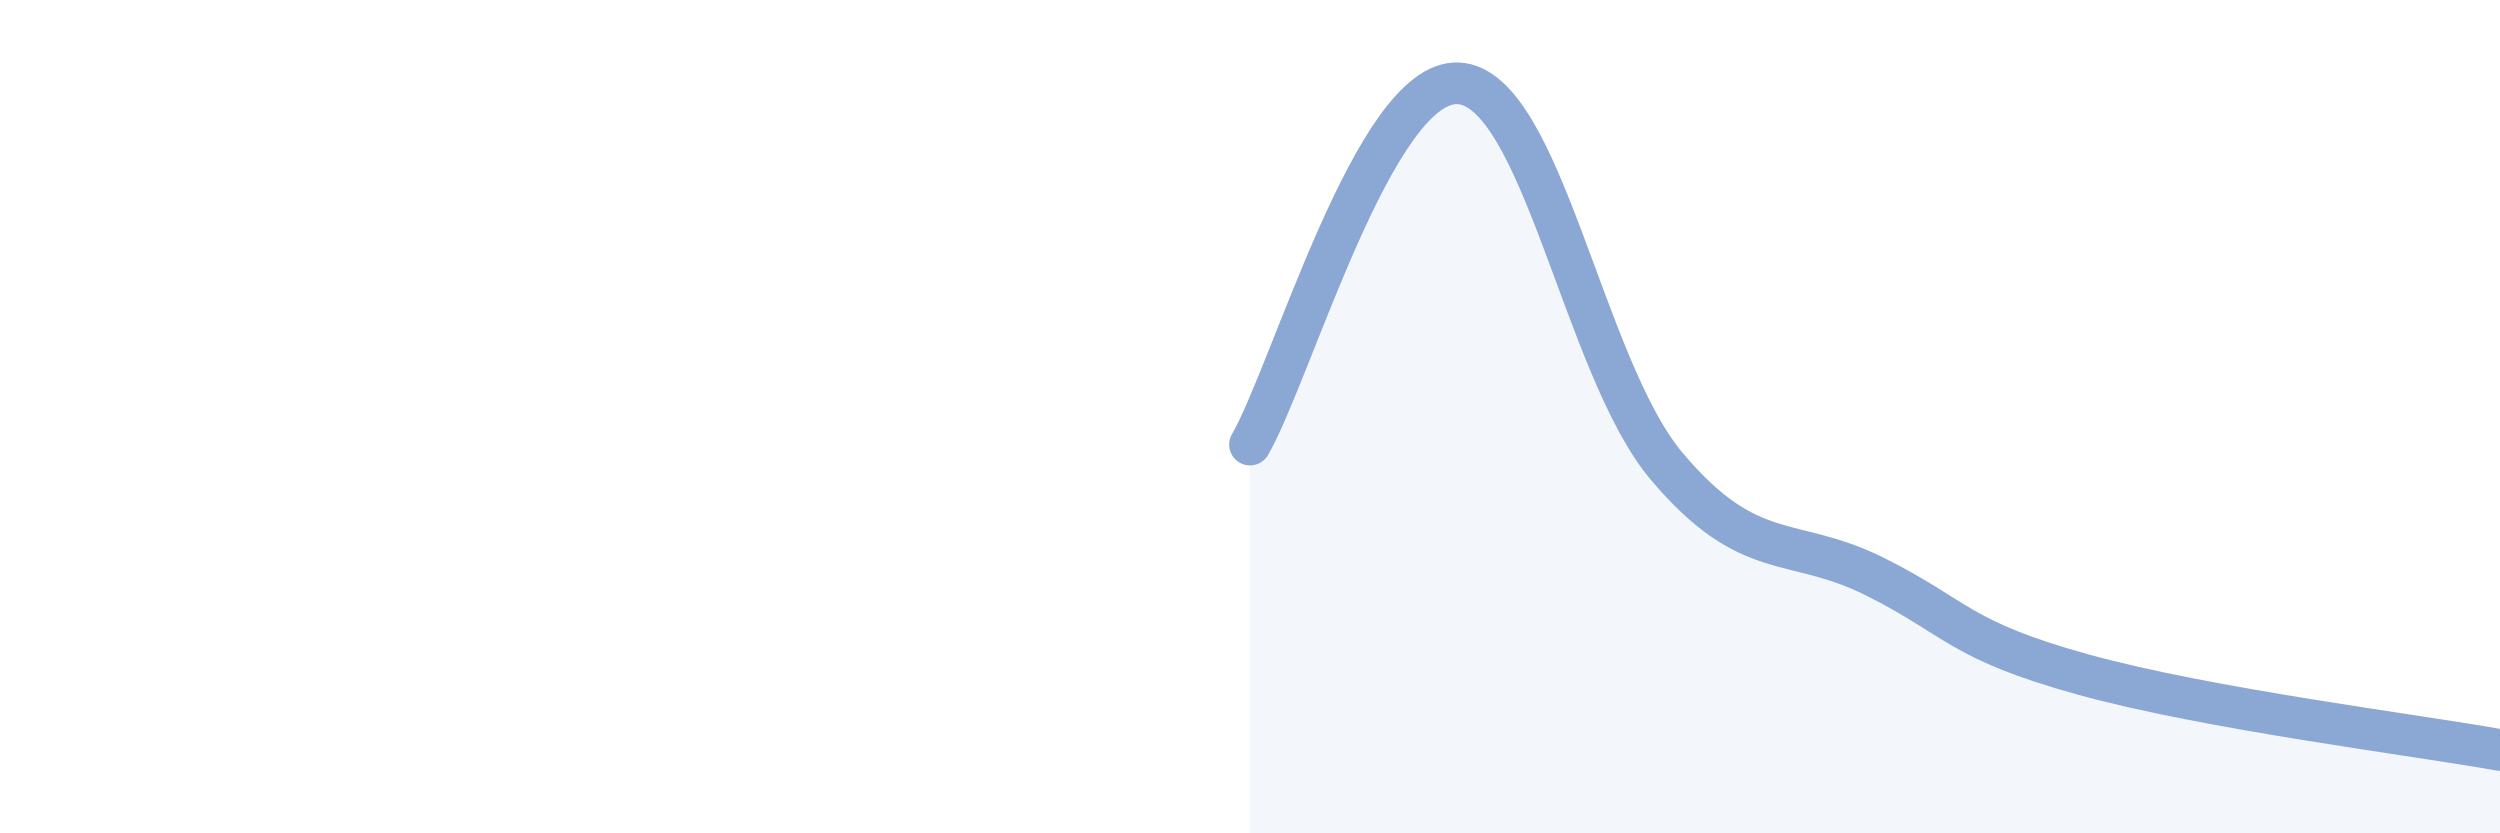 
    <svg width="60" height="20" viewBox="0 0 60 20" xmlns="http://www.w3.org/2000/svg">
      <path
        d="M 30,10.67 C 31,8.94 33,1.9 35,2 C 37,2.1 38,8.82 40,11.19 C 42,13.56 43,12.84 45,13.84 C 47,14.84 47,15.36 50,16.19 C 53,17.02 58,17.64 60,18L60 20L30 20Z"
        fill="#8ba7d3"
        opacity="0.1"
        stroke-linecap="round"
        stroke-linejoin="round"
      />
      <path
        d="M 30,10.67 C 31,8.94 33,1.9 35,2 C 37,2.1 38,8.82 40,11.19 C 42,13.56 43,12.84 45,13.84 C 47,14.84 47,15.36 50,16.19 C 53,17.02 58,17.64 60,18"
        stroke="#8ba7d3"
        stroke-width="1"
        fill="none"
        stroke-linecap="round"
        stroke-linejoin="round"
      />
    </svg>
  